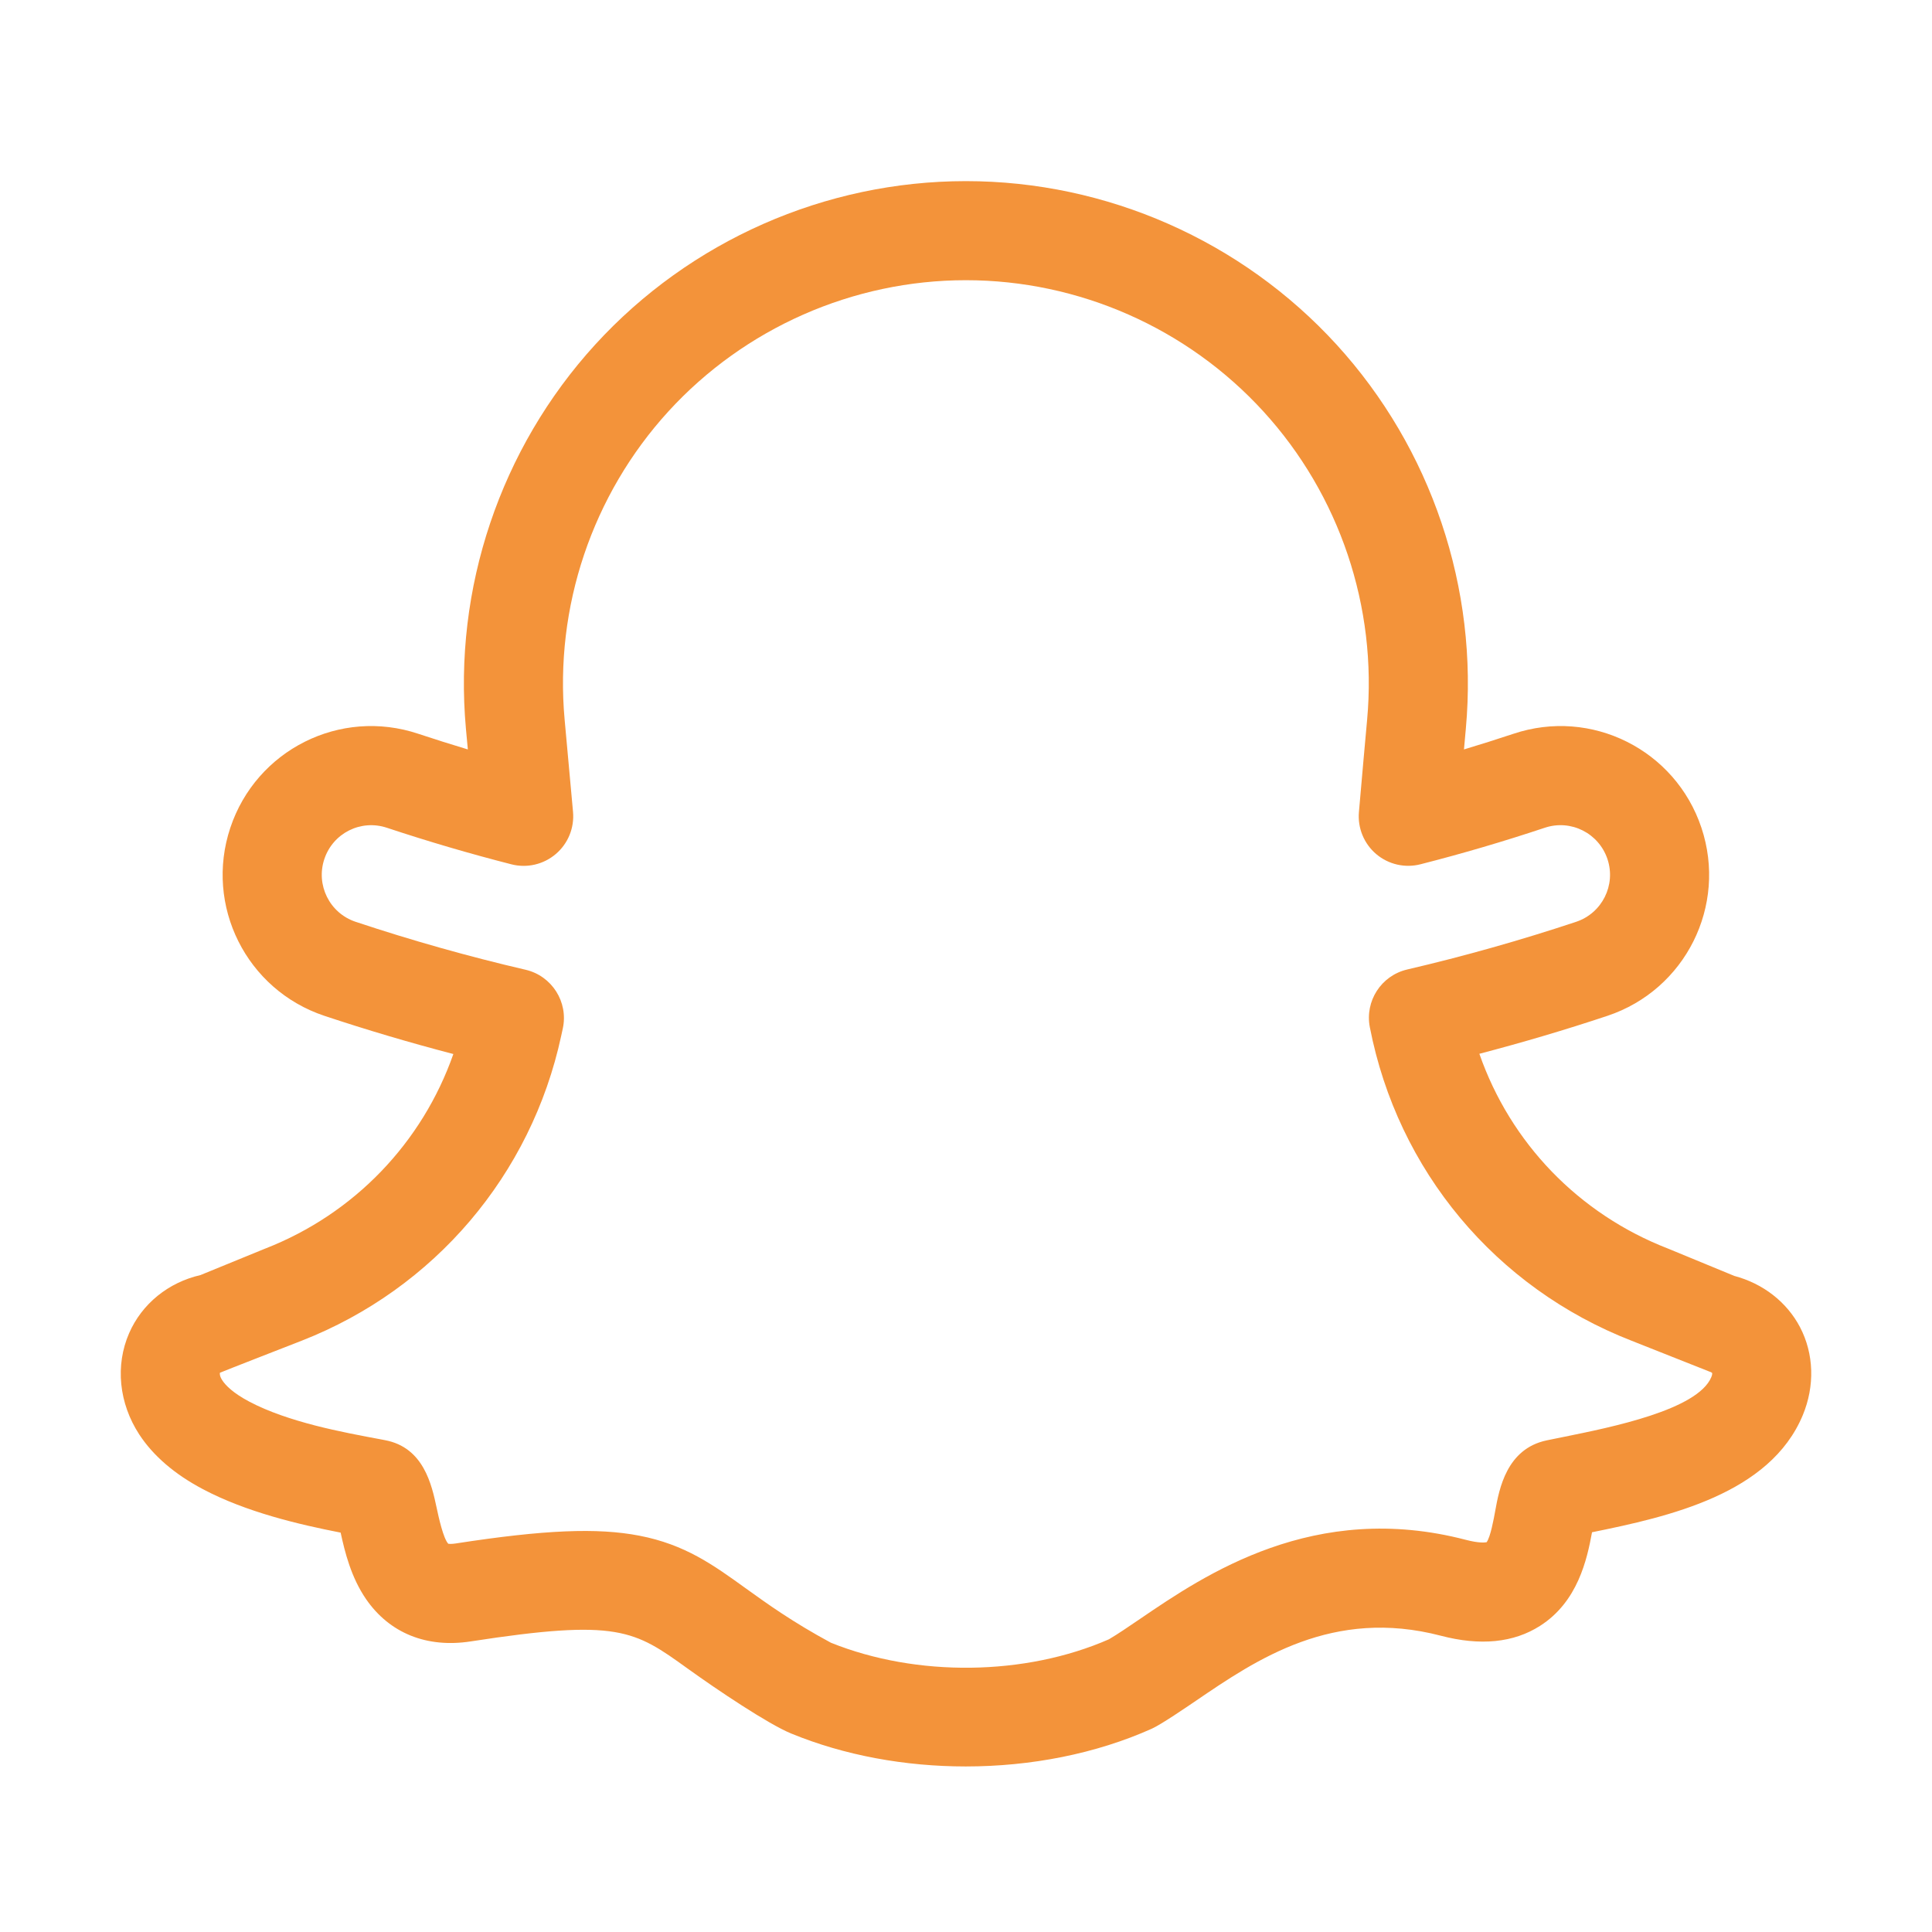 <svg width="32" height="32" viewBox="0 0 32 32" fill="none" xmlns="http://www.w3.org/2000/svg">
<path d="M29.814 21.982C29.595 21.565 29.201 21.259 28.725 21.133C28.725 21.133 27.635 20.683 27.629 20.681C26.144 20.105 25.017 18.928 24.503 17.454C25.218 17.267 25.929 17.057 26.625 16.825C27.916 16.394 28.612 15.001 28.181 13.71C27.75 12.419 26.358 11.721 25.067 12.154C24.797 12.244 24.523 12.33 24.248 12.413C24.266 12.213 24.279 12.072 24.279 12.068C24.49 9.747 23.709 7.429 22.138 5.708C20.566 3.987 18.329 3 15.998 3C13.667 3 11.43 3.987 9.858 5.708C8.287 7.429 7.507 9.747 7.717 12.068L7.749 12.413C7.473 12.33 7.2 12.244 6.929 12.154C5.632 11.72 4.244 12.423 3.815 13.71C3.384 15.001 4.081 16.394 5.372 16.825C6.072 17.058 6.788 17.27 7.509 17.458C6.994 18.926 5.868 20.104 4.397 20.679C4.392 20.681 4.389 20.682 4.384 20.684L3.321 21.119C2.788 21.241 2.351 21.595 2.139 22.081C1.906 22.615 1.969 23.242 2.307 23.76C2.539 24.114 2.894 24.419 3.362 24.666C4.082 25.047 4.956 25.251 5.642 25.385C5.712 25.707 5.814 26.124 6.064 26.488C6.453 27.051 7.068 27.299 7.796 27.187C10.24 26.809 10.506 27.001 11.39 27.637C11.884 27.993 12.723 28.555 13.101 28.711C13.987 29.076 14.992 29.258 15.996 29.258C17.073 29.258 18.149 29.049 19.077 28.633C19.235 28.562 19.661 28.27 19.804 28.173C20.816 27.483 22.076 26.625 23.866 27.093C24.518 27.264 25.07 27.209 25.507 26.93C26.133 26.531 26.286 25.831 26.369 25.379C27.645 25.12 29.317 24.745 29.86 23.439C30.061 22.954 30.045 22.424 29.814 21.982ZM28.359 22.742C28.36 22.747 28.361 22.77 28.345 22.809C28.119 23.352 26.687 23.64 25.918 23.796C25.814 23.817 25.714 23.837 25.618 23.857C24.953 23.997 24.831 24.664 24.766 25.023C24.74 25.166 24.687 25.457 24.623 25.544C24.592 25.55 24.491 25.56 24.281 25.505C21.769 24.849 19.96 26.08 18.88 26.816C18.684 26.949 18.512 27.067 18.367 27.152C16.981 27.759 15.185 27.781 13.763 27.209C13.129 26.867 12.715 26.569 12.348 26.305C11.81 25.917 11.345 25.582 10.591 25.436C9.895 25.301 9.013 25.338 7.546 25.565C7.478 25.575 7.44 25.572 7.425 25.57C7.341 25.48 7.264 25.123 7.231 24.968C7.151 24.596 7.018 23.974 6.378 23.854L6.322 23.843C5.994 23.782 5.606 23.71 5.22 23.611C4.834 23.511 4.45 23.385 4.13 23.216C3.856 23.071 3.734 22.943 3.681 22.861C3.636 22.793 3.639 22.748 3.643 22.737C3.646 22.732 4.995 22.207 5 22.205C7.193 21.346 8.798 19.46 9.295 17.158L9.322 17.034C9.416 16.597 9.142 16.164 8.705 16.062C7.757 15.842 6.81 15.574 5.89 15.268C5.457 15.123 5.229 14.656 5.372 14.229C5.515 13.799 5.977 13.566 6.41 13.711C7.085 13.935 7.778 14.139 8.471 14.316C8.729 14.382 9.003 14.318 9.206 14.145C9.409 13.972 9.515 13.712 9.491 13.446L9.352 11.919C9.182 10.056 9.809 8.196 11.07 6.815C12.331 5.434 14.128 4.641 15.998 4.641C17.869 4.641 19.665 5.434 20.926 6.815C22.188 8.196 22.814 10.056 22.644 11.919C22.64 11.965 22.542 13.042 22.508 13.45C22.485 13.715 22.592 13.974 22.794 14.146C22.997 14.318 23.27 14.381 23.528 14.315C24.219 14.139 24.912 13.935 25.587 13.71C26.019 13.566 26.481 13.8 26.625 14.23C26.768 14.66 26.536 15.124 26.106 15.268C25.192 15.572 24.251 15.838 23.307 16.058C22.877 16.159 22.604 16.581 22.689 17.015C23.151 19.39 24.773 21.331 27.027 22.208C28.783 22.904 28.262 22.695 28.359 22.742Z" fill="#F3933A"/>
</svg>
